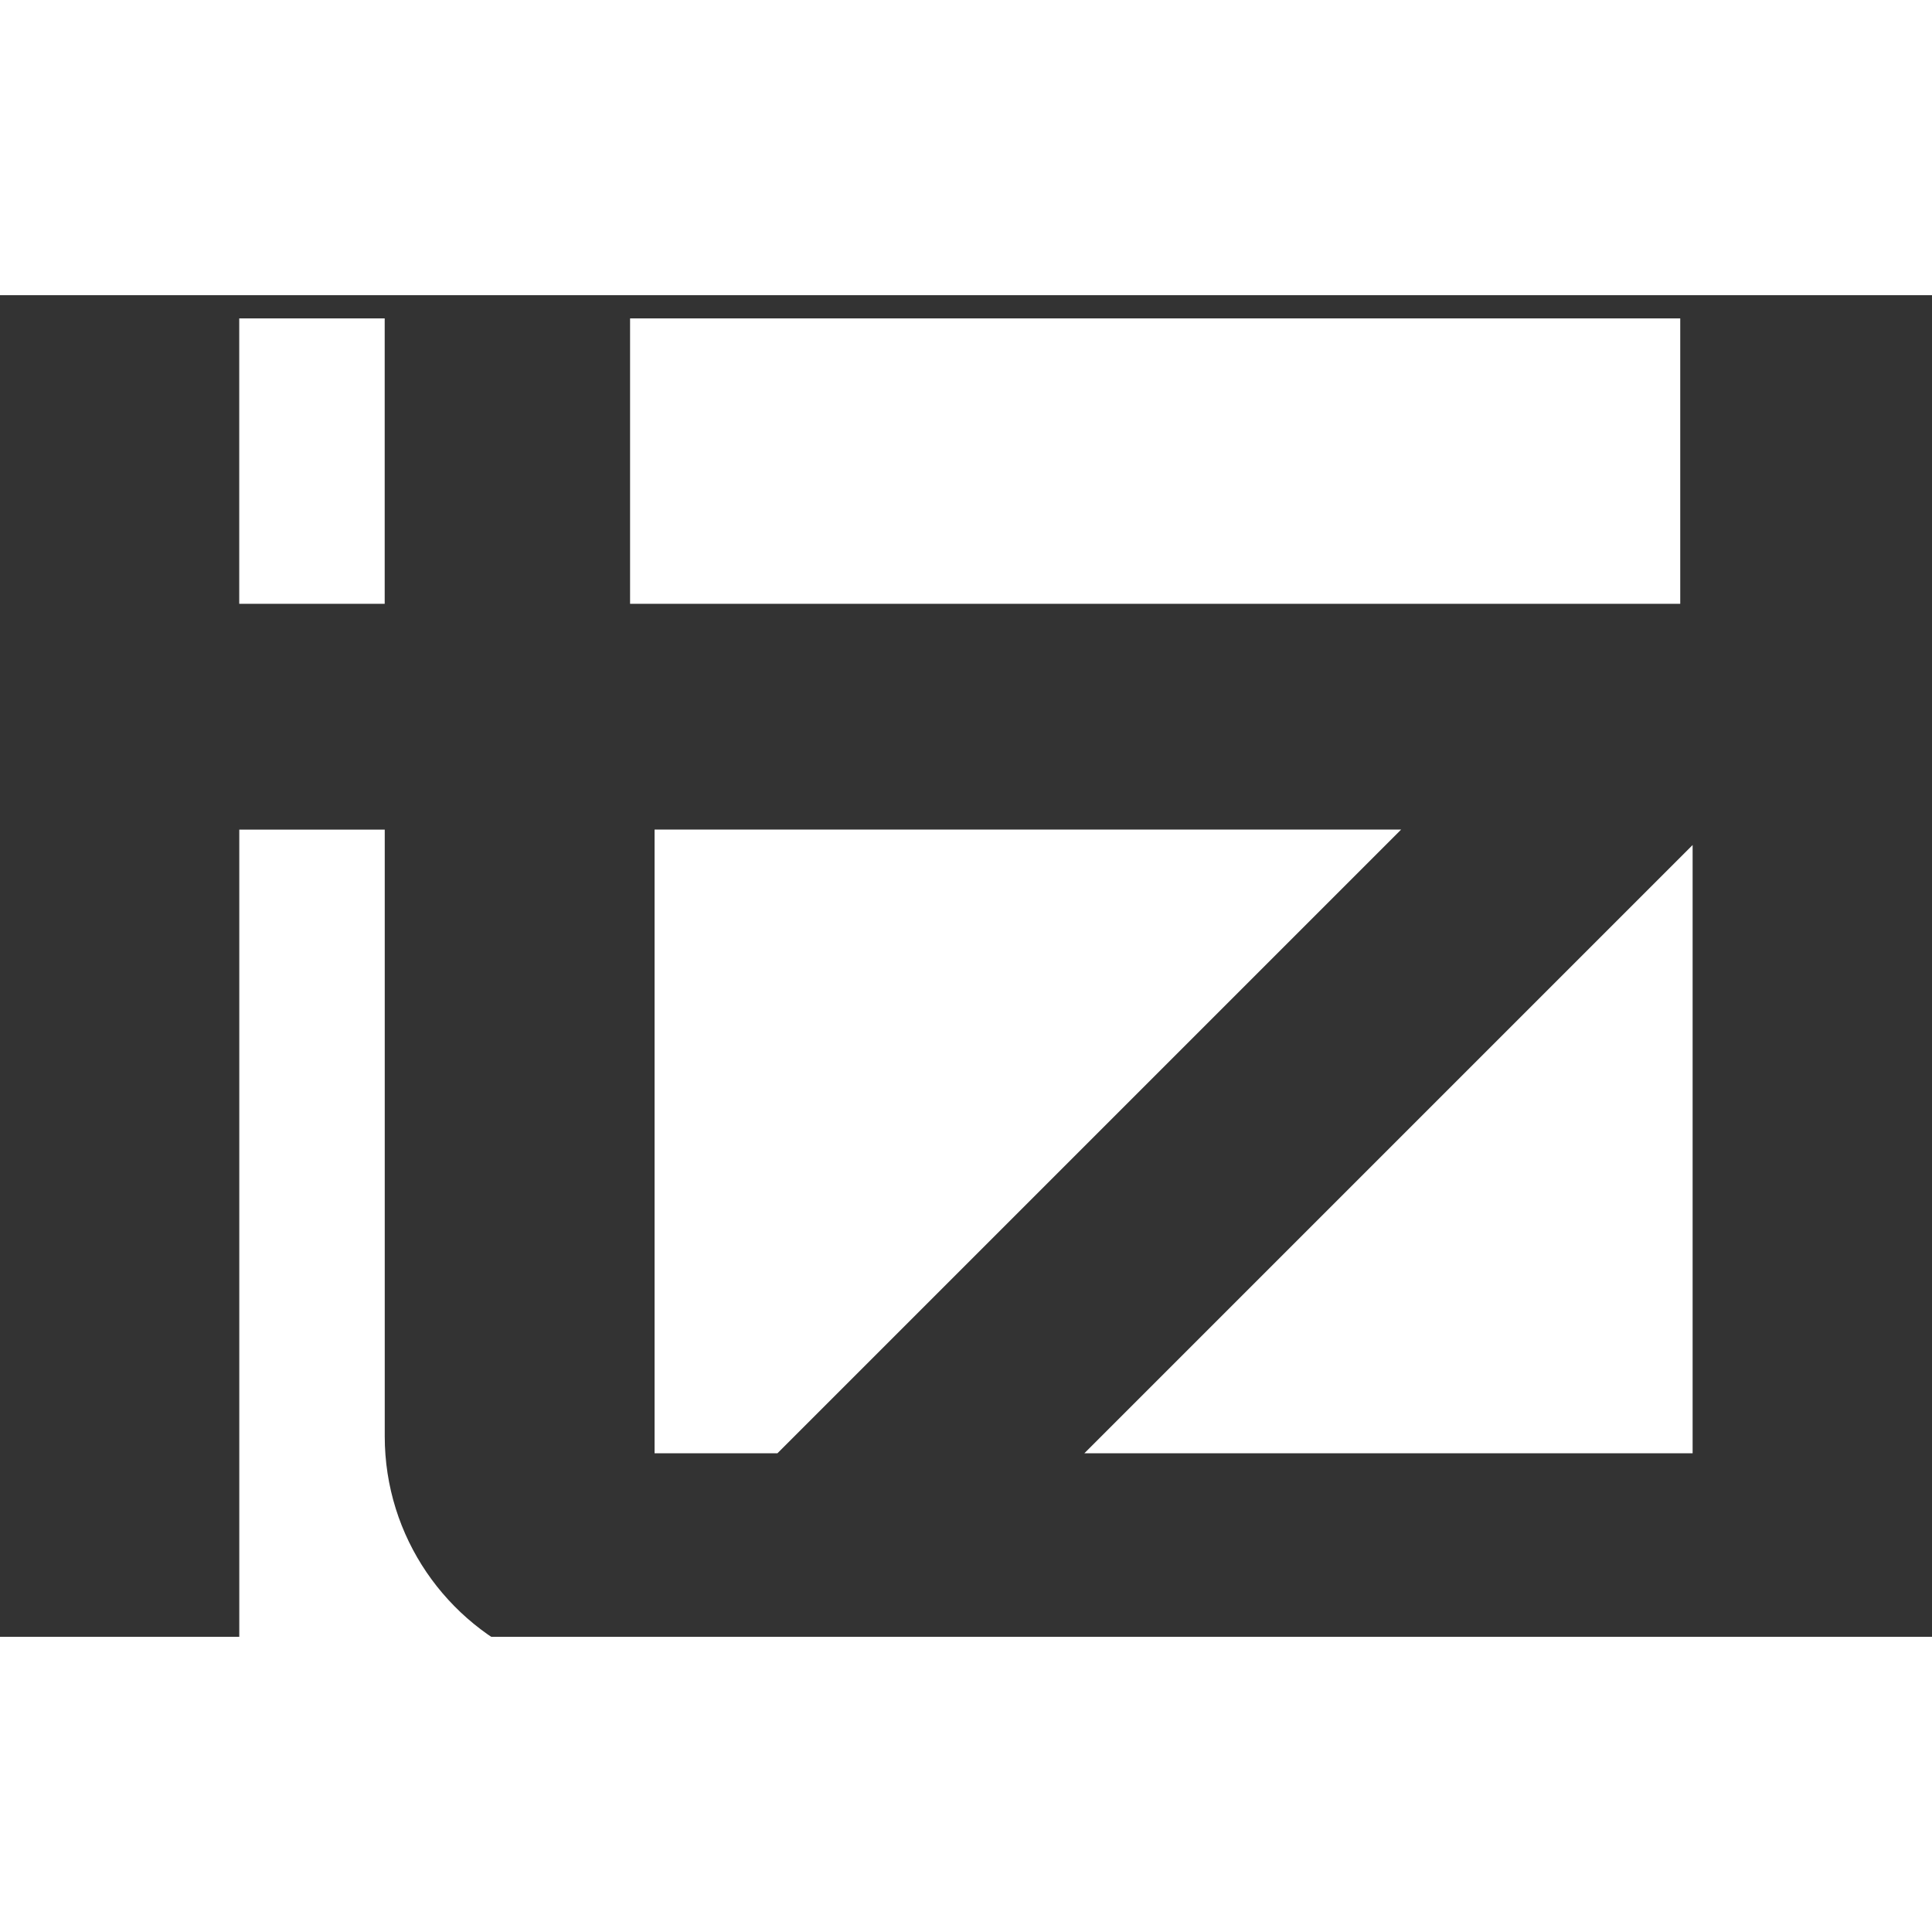 <?xml version="1.0" encoding="UTF-8" standalone="no"?>
<svg xmlns="http://www.w3.org/2000/svg" width="80" height="80" viewBox="0 0 1080 750">
  <rect x="0" y="0" width="1080" height="750" fill="#333333" stroke="none"/>
  <rect x="0" y="0" width="100%" height="100%" fill="transparent"></rect>
  <g transform="matrix(3.08 0 0 3.08 776.17 477.38)">
    <polygon fill="#FFF" points="-55.2,55.2 55.2,55.2 55.2,-55.2"/>
  </g>
  <g transform="matrix(3.08 0 0 3.08 574.58 473.06)">
    <polygon fill="#FFF" points="67.75,-56.6 -67.75,-56.6 -67.75,56.6 -45.45,56.6"/>
  </g>
  <g transform="matrix(3.08 0 0 3.08 645.74 92.76)">
    <polygon fill="#FFF" points="-95.3,25.9 81.1,25.9 95.3,25.9 95.3,-25.9 -95.3,-25.9"/>
  </g>
  <g transform="matrix(3.08 0 0 3.08 174.39 92.76)">
    <rect fill="#FFF" x="-13.2" y="-25.9" width="26.4" height="51.8"/>
  </g>
  <g transform="matrix(3.08 0 0 3.08 216.15 530.85)">
    <path fill="#FFF" transform="translate(-45.75, -188.35)" d="M 45.4 223.1 L 45.4 113 L 19 113 L 19 263.7 L 72.5 263.7 C 56.6 257.1 45.4 241.4 45.4 223.1 Z"/>
  </g>
</svg>
